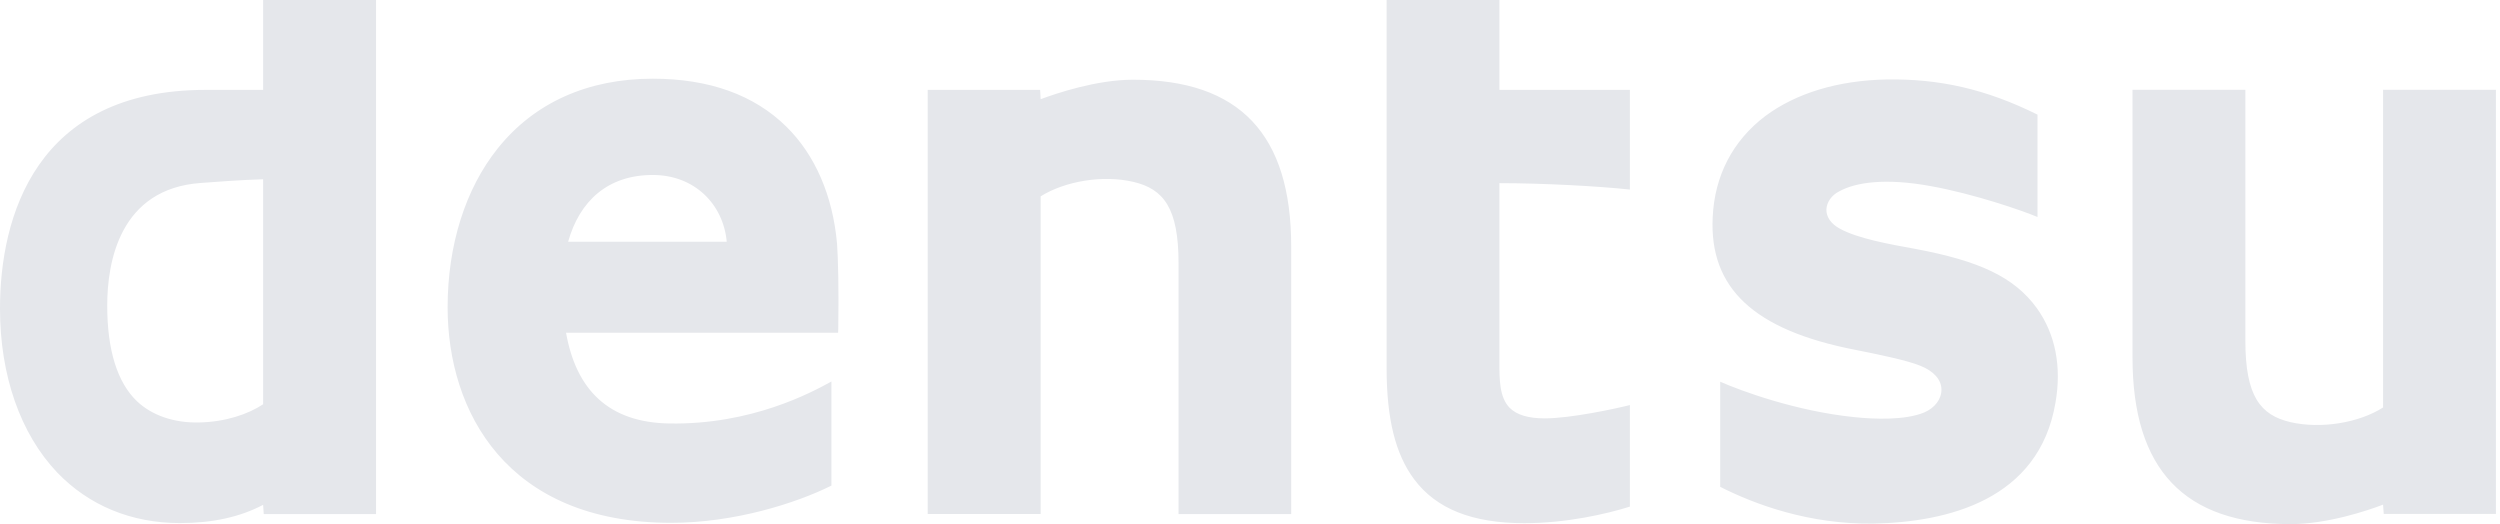 <svg width="477" height="100" viewBox="0 0 477 100" fill="none" xmlns="http://www.w3.org/2000/svg">
<path d="M50.205 77.132C47.355 79.034 42.984 80.507 38.038 80.604C33.181 80.732 28.966 79.23 26.155 76.576C22.39 72.996 20.458 66.82 20.458 58.302C20.458 50 22.83 35.99 38.35 34.906C40.46 34.751 46.107 34.312 50.205 34.203V77.132ZM50.205 0V17.15H39.239C6.771 17.15 0 41.406 0 58.877C0 71.668 3.902 82.77 10.907 90.146C16.947 96.438 25.034 99.803 34.331 99.803C40.556 99.803 45.805 98.643 50.205 96.321L50.321 98.078H71.746V0H50.205ZM108.399 46.117C110.584 38.361 115.95 33.385 124.546 33.385C132.546 33.385 138.008 38.994 138.662 46.117H108.399ZM159.707 46.478C158.887 37.316 155.52 29.561 150.038 24.166C143.902 18.108 135.296 15.014 124.546 15.014C112.145 15.014 101.94 19.61 94.995 28.282C88.81 35.98 85.405 46.751 85.405 58.634C85.405 78.468 96.623 99.755 128.067 99.755C140.116 99.755 151.883 96.019 158.633 92.654V72.79C154.877 74.867 143.374 81.084 127.667 80.799C116.145 80.604 109.94 74.409 108 63.492H159.911L159.94 62.693C160.058 55.374 159.911 49.199 159.707 46.478ZM216.174 15.21C209.208 15.21 201.52 17.825 198.555 18.927L198.458 17.15H177.004V98.076H198.555V37.462C203.209 34.556 210.418 33.337 216.252 34.702C222.028 36.059 224.866 39.717 224.866 50.195V98.078H246.36V47.015C246.36 25.62 236.506 15.21 216.174 15.21ZM454.689 17.131V77.746C450.104 80.683 442.846 81.883 437.011 80.545C431.245 79.19 428.417 75.551 428.417 65.014V17.131H406.884V68.215C406.884 89.6 416.768 100 437.07 100C444.046 100 451.763 97.414 454.689 96.283L454.817 98.057H476.221V17.131H454.689ZM286.086 0H264.565V70.235C264.565 79.892 266.243 86.663 269.822 91.444C274.036 97.101 280.924 99.824 290.846 99.824C298.817 99.824 306.496 98.078 310.982 96.663V77.287C308.201 77.99 299.676 79.825 294.739 79.825C291.607 79.825 289.402 79.169 288.047 77.814C286.086 75.813 286.086 72.409 286.086 69.132V34.946C294.523 34.946 305.09 35.531 310.983 36.166V17.15H286.086V0ZM365.509 47.502C360.456 46.585 354.476 45.521 351.021 43.619C349.343 42.702 348.456 41.404 348.475 39.971C348.535 38.564 349.5 37.209 350.933 36.508C354.065 34.77 359.755 33.931 368.397 35.512C376.7 37.005 385.91 40.204 388.758 41.404V21.873C378.807 16.936 369.949 15.014 359.977 15.161C350.719 15.337 342.719 17.756 336.827 22.136C330.622 26.83 327.129 33.511 326.779 41.502C326.144 54.936 334.574 62.975 353.997 66.751C358.037 67.55 363.921 68.75 366.417 69.795C368.934 70.789 370.428 72.448 370.428 74.33C370.446 76.136 369.169 77.833 367.149 78.693C363.51 80.215 357.588 79.989 353.821 79.59C342.699 78.468 332.067 74.537 328.212 72.83V92.887C334.788 96.224 345.158 100.078 357.461 99.903C371.548 99.618 389.031 95.423 392.182 76.849C393.392 69.95 392.163 63.716 388.631 58.799C384.32 52.859 377.675 49.788 365.509 47.502Z" fill="#E5E7EB"/>
</svg>
